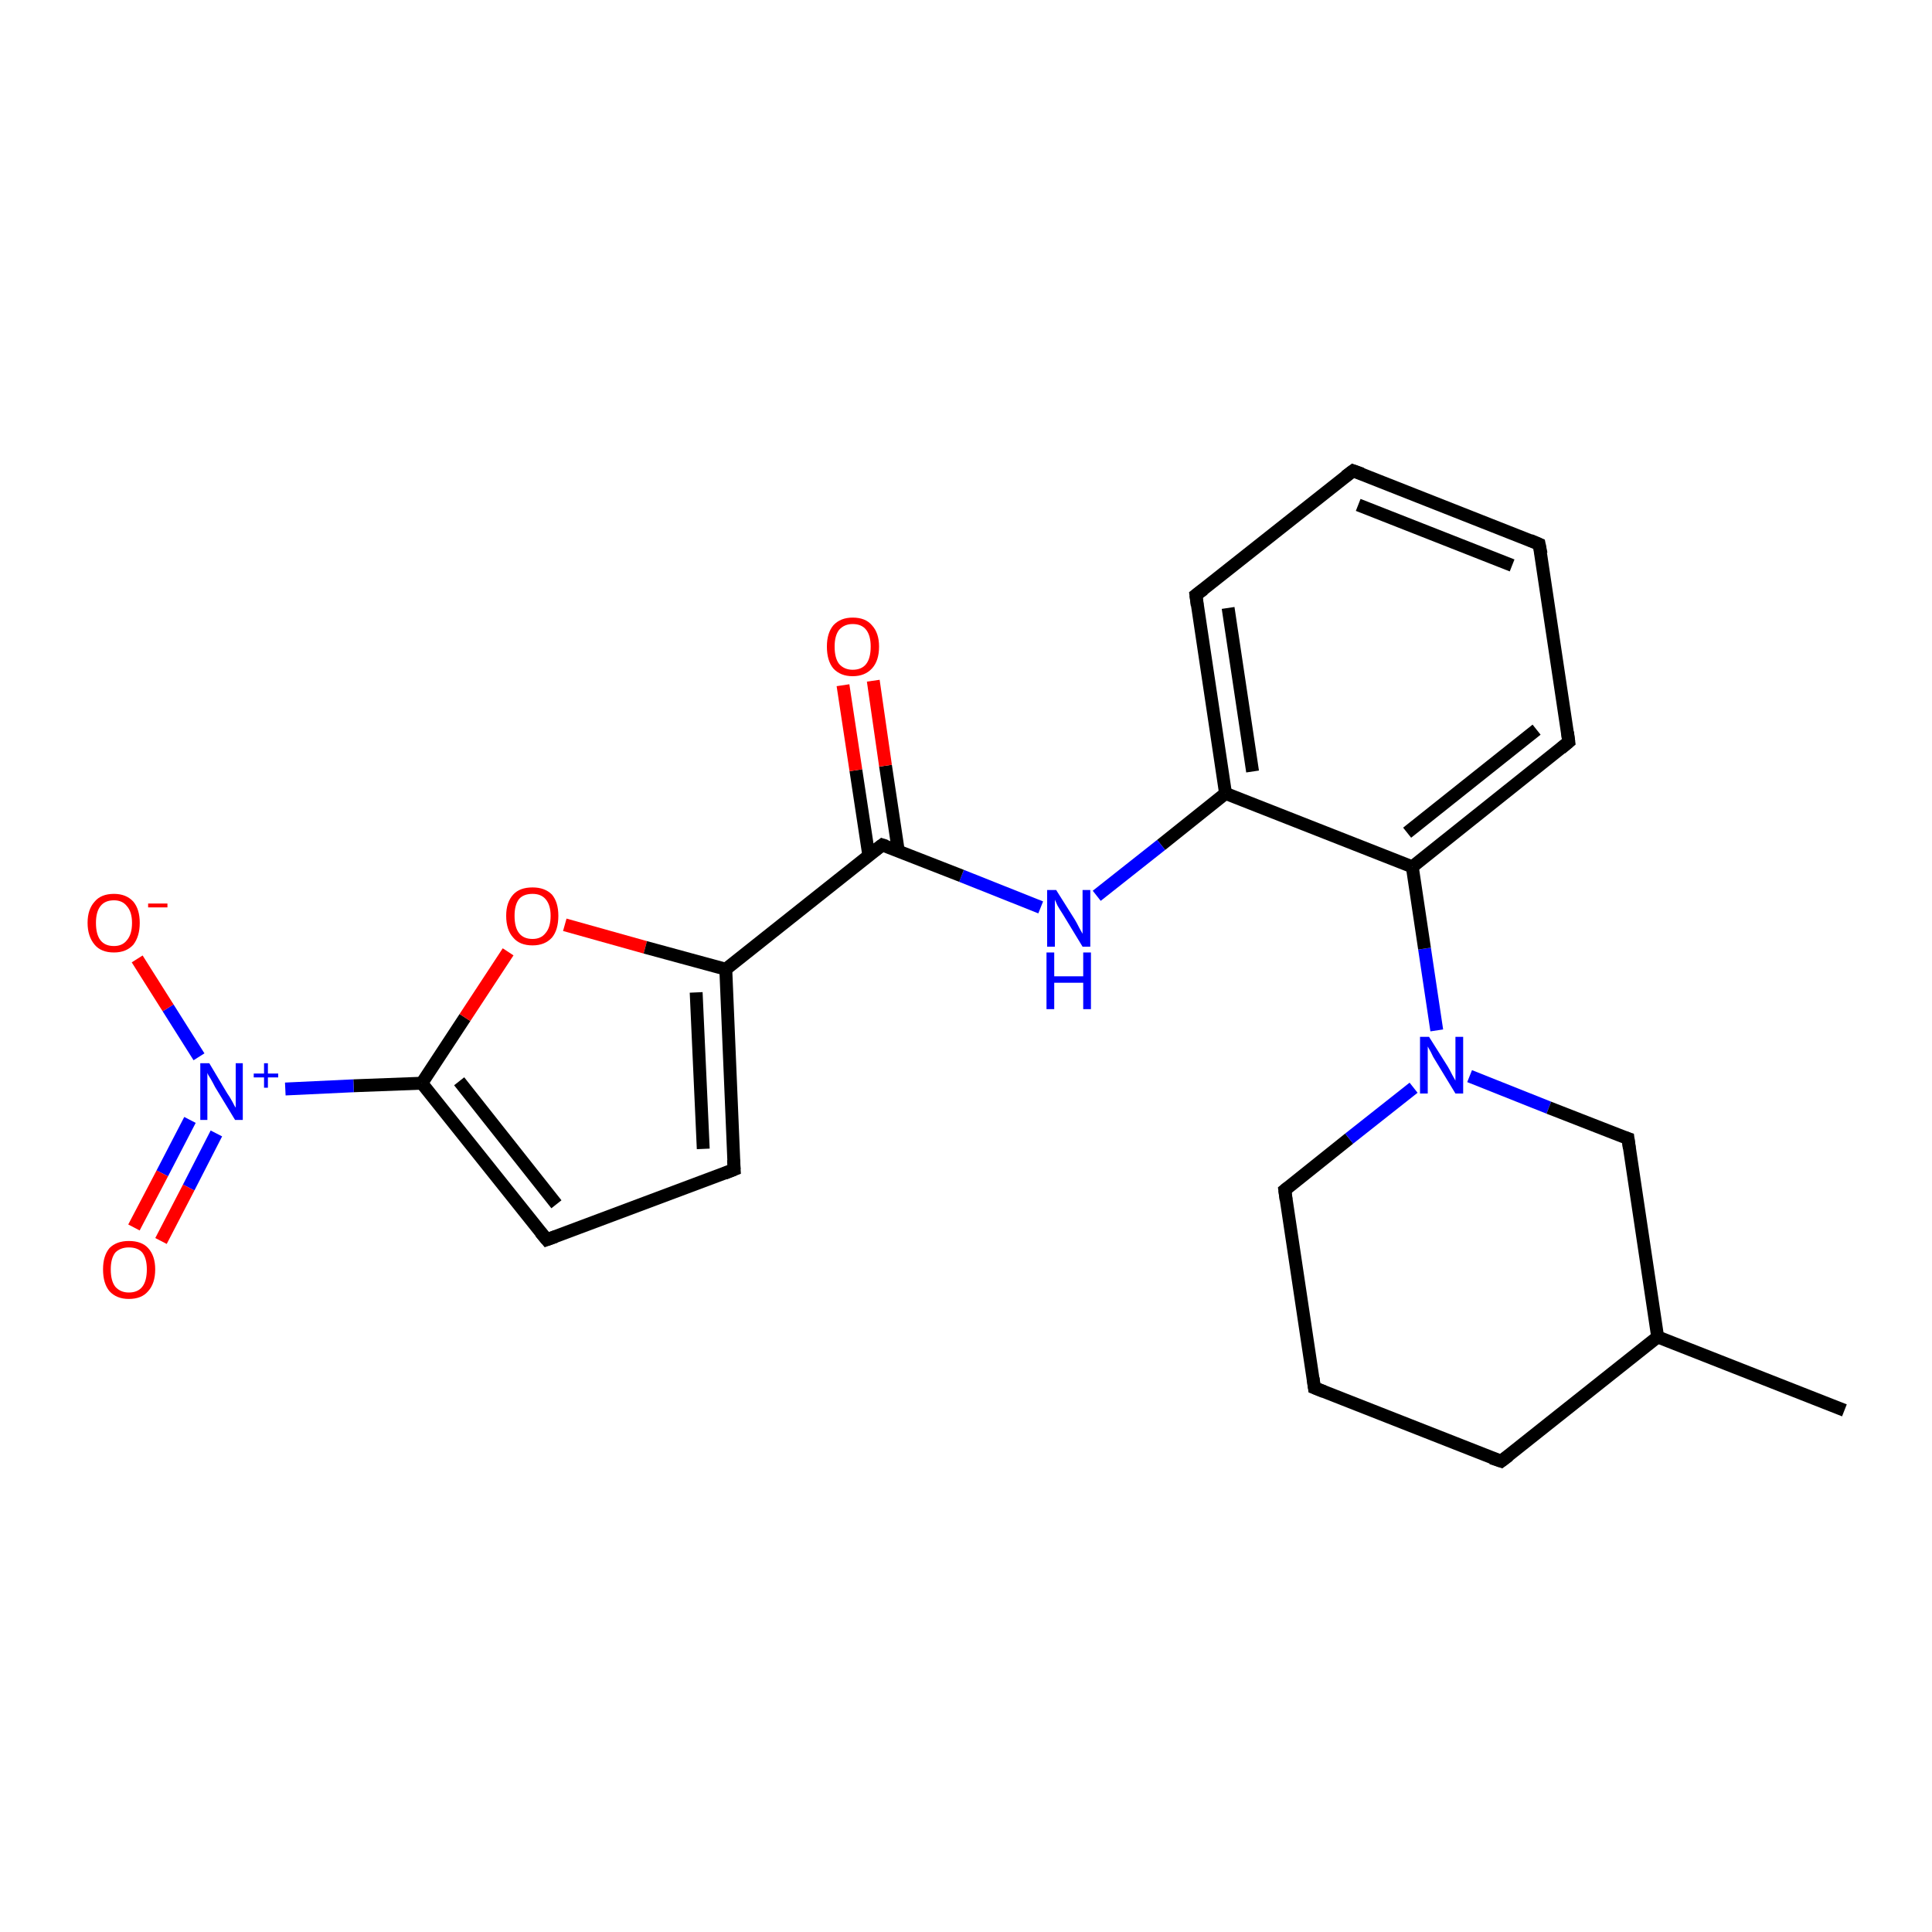 <?xml version='1.0' encoding='iso-8859-1'?>
<svg version='1.1' baseProfile='full'
              xmlns='http://www.w3.org/2000/svg'
                      xmlns:rdkit='http://www.rdkit.org/xml'
                      xmlns:xlink='http://www.w3.org/1999/xlink'
                  xml:space='preserve'
width='300px' height='300px' viewBox='0 0 300 300'>
<!-- END OF HEADER -->
<rect style='opacity:1.0;fill:#FFFFFF;stroke:none' width='300.0' height='300.0' x='0.0' y='0.0'> </rect>
<path class='bond-0 atom-0 atom-1' d='M 286.4,219.0 L 257.4,207.6' style='fill:none;fill-rule:evenodd;stroke:#000000;stroke-width:2.0px;stroke-linecap:butt;stroke-linejoin:miter;stroke-opacity:1' />
<path class='bond-1 atom-1 atom-2' d='M 257.4,207.6 L 233.1,226.9' style='fill:none;fill-rule:evenodd;stroke:#000000;stroke-width:2.0px;stroke-linecap:butt;stroke-linejoin:miter;stroke-opacity:1' />
<path class='bond-2 atom-2 atom-3' d='M 233.1,226.9 L 204.1,215.5' style='fill:none;fill-rule:evenodd;stroke:#000000;stroke-width:2.0px;stroke-linecap:butt;stroke-linejoin:miter;stroke-opacity:1' />
<path class='bond-3 atom-3 atom-4' d='M 204.1,215.5 L 199.5,184.8' style='fill:none;fill-rule:evenodd;stroke:#000000;stroke-width:2.0px;stroke-linecap:butt;stroke-linejoin:miter;stroke-opacity:1' />
<path class='bond-4 atom-4 atom-5' d='M 199.5,184.8 L 209.5,176.8' style='fill:none;fill-rule:evenodd;stroke:#000000;stroke-width:2.0px;stroke-linecap:butt;stroke-linejoin:miter;stroke-opacity:1' />
<path class='bond-4 atom-4 atom-5' d='M 209.5,176.8 L 219.5,168.9' style='fill:none;fill-rule:evenodd;stroke:#0000FF;stroke-width:2.0px;stroke-linecap:butt;stroke-linejoin:miter;stroke-opacity:1' />
<path class='bond-5 atom-5 atom-6' d='M 228.2,167.1 L 240.5,172.0' style='fill:none;fill-rule:evenodd;stroke:#0000FF;stroke-width:2.0px;stroke-linecap:butt;stroke-linejoin:miter;stroke-opacity:1' />
<path class='bond-5 atom-5 atom-6' d='M 240.5,172.0 L 252.8,176.8' style='fill:none;fill-rule:evenodd;stroke:#000000;stroke-width:2.0px;stroke-linecap:butt;stroke-linejoin:miter;stroke-opacity:1' />
<path class='bond-6 atom-5 atom-7' d='M 223.1,160.0 L 221.2,147.3' style='fill:none;fill-rule:evenodd;stroke:#0000FF;stroke-width:2.0px;stroke-linecap:butt;stroke-linejoin:miter;stroke-opacity:1' />
<path class='bond-6 atom-5 atom-7' d='M 221.2,147.3 L 219.3,134.6' style='fill:none;fill-rule:evenodd;stroke:#000000;stroke-width:2.0px;stroke-linecap:butt;stroke-linejoin:miter;stroke-opacity:1' />
<path class='bond-7 atom-7 atom-8' d='M 219.3,134.6 L 243.6,115.2' style='fill:none;fill-rule:evenodd;stroke:#000000;stroke-width:2.0px;stroke-linecap:butt;stroke-linejoin:miter;stroke-opacity:1' />
<path class='bond-7 atom-7 atom-8' d='M 218.5,129.3 L 238.6,113.3' style='fill:none;fill-rule:evenodd;stroke:#000000;stroke-width:2.0px;stroke-linecap:butt;stroke-linejoin:miter;stroke-opacity:1' />
<path class='bond-8 atom-8 atom-9' d='M 243.6,115.2 L 239.0,84.5' style='fill:none;fill-rule:evenodd;stroke:#000000;stroke-width:2.0px;stroke-linecap:butt;stroke-linejoin:miter;stroke-opacity:1' />
<path class='bond-9 atom-9 atom-10' d='M 239.0,84.5 L 210.1,73.1' style='fill:none;fill-rule:evenodd;stroke:#000000;stroke-width:2.0px;stroke-linecap:butt;stroke-linejoin:miter;stroke-opacity:1' />
<path class='bond-9 atom-9 atom-10' d='M 234.8,87.8 L 210.9,78.4' style='fill:none;fill-rule:evenodd;stroke:#000000;stroke-width:2.0px;stroke-linecap:butt;stroke-linejoin:miter;stroke-opacity:1' />
<path class='bond-10 atom-10 atom-11' d='M 210.1,73.1 L 185.7,92.4' style='fill:none;fill-rule:evenodd;stroke:#000000;stroke-width:2.0px;stroke-linecap:butt;stroke-linejoin:miter;stroke-opacity:1' />
<path class='bond-11 atom-11 atom-12' d='M 185.7,92.4 L 190.3,123.2' style='fill:none;fill-rule:evenodd;stroke:#000000;stroke-width:2.0px;stroke-linecap:butt;stroke-linejoin:miter;stroke-opacity:1' />
<path class='bond-11 atom-11 atom-12' d='M 190.7,94.4 L 194.5,119.8' style='fill:none;fill-rule:evenodd;stroke:#000000;stroke-width:2.0px;stroke-linecap:butt;stroke-linejoin:miter;stroke-opacity:1' />
<path class='bond-12 atom-12 atom-13' d='M 190.3,123.2 L 180.3,131.2' style='fill:none;fill-rule:evenodd;stroke:#000000;stroke-width:2.0px;stroke-linecap:butt;stroke-linejoin:miter;stroke-opacity:1' />
<path class='bond-12 atom-12 atom-13' d='M 180.3,131.2 L 170.3,139.1' style='fill:none;fill-rule:evenodd;stroke:#0000FF;stroke-width:2.0px;stroke-linecap:butt;stroke-linejoin:miter;stroke-opacity:1' />
<path class='bond-13 atom-13 atom-14' d='M 161.6,140.9 L 149.3,136.0' style='fill:none;fill-rule:evenodd;stroke:#0000FF;stroke-width:2.0px;stroke-linecap:butt;stroke-linejoin:miter;stroke-opacity:1' />
<path class='bond-13 atom-13 atom-14' d='M 149.3,136.0 L 137.0,131.2' style='fill:none;fill-rule:evenodd;stroke:#000000;stroke-width:2.0px;stroke-linecap:butt;stroke-linejoin:miter;stroke-opacity:1' />
<path class='bond-14 atom-14 atom-15' d='M 139.5,132.2 L 137.5,118.9' style='fill:none;fill-rule:evenodd;stroke:#000000;stroke-width:2.0px;stroke-linecap:butt;stroke-linejoin:miter;stroke-opacity:1' />
<path class='bond-14 atom-14 atom-15' d='M 137.5,118.9 L 135.6,105.7' style='fill:none;fill-rule:evenodd;stroke:#FF0000;stroke-width:2.0px;stroke-linecap:butt;stroke-linejoin:miter;stroke-opacity:1' />
<path class='bond-14 atom-14 atom-15' d='M 134.9,132.8 L 132.9,119.6' style='fill:none;fill-rule:evenodd;stroke:#000000;stroke-width:2.0px;stroke-linecap:butt;stroke-linejoin:miter;stroke-opacity:1' />
<path class='bond-14 atom-14 atom-15' d='M 132.9,119.6 L 130.9,106.4' style='fill:none;fill-rule:evenodd;stroke:#FF0000;stroke-width:2.0px;stroke-linecap:butt;stroke-linejoin:miter;stroke-opacity:1' />
<path class='bond-15 atom-14 atom-16' d='M 137.0,131.2 L 112.7,150.5' style='fill:none;fill-rule:evenodd;stroke:#000000;stroke-width:2.0px;stroke-linecap:butt;stroke-linejoin:miter;stroke-opacity:1' />
<path class='bond-16 atom-16 atom-17' d='M 112.7,150.5 L 114.0,181.6' style='fill:none;fill-rule:evenodd;stroke:#000000;stroke-width:2.0px;stroke-linecap:butt;stroke-linejoin:miter;stroke-opacity:1' />
<path class='bond-16 atom-16 atom-17' d='M 108.1,154.1 L 109.2,178.4' style='fill:none;fill-rule:evenodd;stroke:#000000;stroke-width:2.0px;stroke-linecap:butt;stroke-linejoin:miter;stroke-opacity:1' />
<path class='bond-17 atom-17 atom-18' d='M 114.0,181.6 L 84.9,192.5' style='fill:none;fill-rule:evenodd;stroke:#000000;stroke-width:2.0px;stroke-linecap:butt;stroke-linejoin:miter;stroke-opacity:1' />
<path class='bond-18 atom-18 atom-19' d='M 84.9,192.5 L 65.5,168.2' style='fill:none;fill-rule:evenodd;stroke:#000000;stroke-width:2.0px;stroke-linecap:butt;stroke-linejoin:miter;stroke-opacity:1' />
<path class='bond-18 atom-18 atom-19' d='M 86.4,187.0 L 71.3,167.9' style='fill:none;fill-rule:evenodd;stroke:#000000;stroke-width:2.0px;stroke-linecap:butt;stroke-linejoin:miter;stroke-opacity:1' />
<path class='bond-19 atom-19 atom-20' d='M 65.5,168.2 L 72.2,158.0' style='fill:none;fill-rule:evenodd;stroke:#000000;stroke-width:2.0px;stroke-linecap:butt;stroke-linejoin:miter;stroke-opacity:1' />
<path class='bond-19 atom-19 atom-20' d='M 72.2,158.0 L 78.9,147.8' style='fill:none;fill-rule:evenodd;stroke:#FF0000;stroke-width:2.0px;stroke-linecap:butt;stroke-linejoin:miter;stroke-opacity:1' />
<path class='bond-20 atom-19 atom-21' d='M 65.5,168.2 L 54.9,168.6' style='fill:none;fill-rule:evenodd;stroke:#000000;stroke-width:2.0px;stroke-linecap:butt;stroke-linejoin:miter;stroke-opacity:1' />
<path class='bond-20 atom-19 atom-21' d='M 54.9,168.6 L 44.3,169.1' style='fill:none;fill-rule:evenodd;stroke:#0000FF;stroke-width:2.0px;stroke-linecap:butt;stroke-linejoin:miter;stroke-opacity:1' />
<path class='bond-21 atom-21 atom-22' d='M 30.9,164.1 L 26.1,156.5' style='fill:none;fill-rule:evenodd;stroke:#0000FF;stroke-width:2.0px;stroke-linecap:butt;stroke-linejoin:miter;stroke-opacity:1' />
<path class='bond-21 atom-21 atom-22' d='M 26.1,156.5 L 21.3,148.9' style='fill:none;fill-rule:evenodd;stroke:#FF0000;stroke-width:2.0px;stroke-linecap:butt;stroke-linejoin:miter;stroke-opacity:1' />
<path class='bond-22 atom-21 atom-23' d='M 29.5,173.9 L 25.2,182.2' style='fill:none;fill-rule:evenodd;stroke:#0000FF;stroke-width:2.0px;stroke-linecap:butt;stroke-linejoin:miter;stroke-opacity:1' />
<path class='bond-22 atom-21 atom-23' d='M 25.2,182.2 L 20.8,190.6' style='fill:none;fill-rule:evenodd;stroke:#FF0000;stroke-width:2.0px;stroke-linecap:butt;stroke-linejoin:miter;stroke-opacity:1' />
<path class='bond-22 atom-21 atom-23' d='M 33.6,176.0 L 29.3,184.4' style='fill:none;fill-rule:evenodd;stroke:#0000FF;stroke-width:2.0px;stroke-linecap:butt;stroke-linejoin:miter;stroke-opacity:1' />
<path class='bond-22 atom-21 atom-23' d='M 29.3,184.4 L 25.0,192.7' style='fill:none;fill-rule:evenodd;stroke:#FF0000;stroke-width:2.0px;stroke-linecap:butt;stroke-linejoin:miter;stroke-opacity:1' />
<path class='bond-23 atom-6 atom-1' d='M 252.8,176.8 L 257.4,207.6' style='fill:none;fill-rule:evenodd;stroke:#000000;stroke-width:2.0px;stroke-linecap:butt;stroke-linejoin:miter;stroke-opacity:1' />
<path class='bond-24 atom-12 atom-7' d='M 190.3,123.2 L 219.3,134.6' style='fill:none;fill-rule:evenodd;stroke:#000000;stroke-width:2.0px;stroke-linecap:butt;stroke-linejoin:miter;stroke-opacity:1' />
<path class='bond-25 atom-20 atom-16' d='M 87.7,143.6 L 100.2,147.1' style='fill:none;fill-rule:evenodd;stroke:#FF0000;stroke-width:2.0px;stroke-linecap:butt;stroke-linejoin:miter;stroke-opacity:1' />
<path class='bond-25 atom-20 atom-16' d='M 100.2,147.1 L 112.7,150.5' style='fill:none;fill-rule:evenodd;stroke:#000000;stroke-width:2.0px;stroke-linecap:butt;stroke-linejoin:miter;stroke-opacity:1' />
<path d='M 234.3,226.0 L 233.1,226.9 L 231.6,226.4' style='fill:none;stroke:#000000;stroke-width:2.0px;stroke-linecap:butt;stroke-linejoin:miter;stroke-opacity:1;' />
<path d='M 205.6,216.1 L 204.1,215.5 L 203.9,214.0' style='fill:none;stroke:#000000;stroke-width:2.0px;stroke-linecap:butt;stroke-linejoin:miter;stroke-opacity:1;' />
<path d='M 199.7,186.3 L 199.5,184.8 L 200.0,184.4' style='fill:none;stroke:#000000;stroke-width:2.0px;stroke-linecap:butt;stroke-linejoin:miter;stroke-opacity:1;' />
<path d='M 252.2,176.6 L 252.8,176.8 L 253.0,178.3' style='fill:none;stroke:#000000;stroke-width:2.0px;stroke-linecap:butt;stroke-linejoin:miter;stroke-opacity:1;' />
<path d='M 242.4,116.2 L 243.6,115.2 L 243.4,113.7' style='fill:none;stroke:#000000;stroke-width:2.0px;stroke-linecap:butt;stroke-linejoin:miter;stroke-opacity:1;' />
<path d='M 239.3,86.0 L 239.0,84.5 L 237.6,83.9' style='fill:none;stroke:#000000;stroke-width:2.0px;stroke-linecap:butt;stroke-linejoin:miter;stroke-opacity:1;' />
<path d='M 211.5,73.6 L 210.1,73.1 L 208.9,74.0' style='fill:none;stroke:#000000;stroke-width:2.0px;stroke-linecap:butt;stroke-linejoin:miter;stroke-opacity:1;' />
<path d='M 186.9,91.5 L 185.7,92.4 L 185.9,94.0' style='fill:none;stroke:#000000;stroke-width:2.0px;stroke-linecap:butt;stroke-linejoin:miter;stroke-opacity:1;' />
<path d='M 137.6,131.4 L 137.0,131.2 L 135.8,132.1' style='fill:none;stroke:#000000;stroke-width:2.0px;stroke-linecap:butt;stroke-linejoin:miter;stroke-opacity:1;' />
<path d='M 113.9,180.1 L 114.0,181.6 L 112.5,182.2' style='fill:none;stroke:#000000;stroke-width:2.0px;stroke-linecap:butt;stroke-linejoin:miter;stroke-opacity:1;' />
<path d='M 86.3,192.0 L 84.9,192.5 L 83.9,191.3' style='fill:none;stroke:#000000;stroke-width:2.0px;stroke-linecap:butt;stroke-linejoin:miter;stroke-opacity:1;' />
<path class='atom-5' d='M 221.9 161.0
L 224.8 165.6
Q 225.1 166.1, 225.5 166.9
Q 226.0 167.8, 226.0 167.8
L 226.0 161.0
L 227.2 161.0
L 227.2 169.8
L 226.0 169.8
L 222.9 164.7
Q 222.5 164.1, 222.2 163.4
Q 221.8 162.7, 221.7 162.5
L 221.7 169.8
L 220.5 169.8
L 220.5 161.0
L 221.9 161.0
' fill='#0000FF'/>
<path class='atom-13' d='M 164.0 138.2
L 166.9 142.8
Q 167.2 143.3, 167.6 144.1
Q 168.1 145.0, 168.1 145.0
L 168.1 138.2
L 169.3 138.2
L 169.3 147.0
L 168.1 147.0
L 165.0 141.9
Q 164.6 141.3, 164.2 140.6
Q 163.9 139.9, 163.8 139.7
L 163.8 147.0
L 162.6 147.0
L 162.6 138.2
L 164.0 138.2
' fill='#0000FF'/>
<path class='atom-13' d='M 162.5 147.9
L 163.7 147.9
L 163.7 151.6
L 168.2 151.6
L 168.2 147.9
L 169.4 147.9
L 169.4 156.7
L 168.2 156.7
L 168.2 152.6
L 163.7 152.6
L 163.7 156.7
L 162.5 156.7
L 162.5 147.9
' fill='#0000FF'/>
<path class='atom-15' d='M 128.4 100.4
Q 128.4 98.3, 129.4 97.1
Q 130.5 95.9, 132.4 95.9
Q 134.4 95.9, 135.4 97.1
Q 136.5 98.3, 136.5 100.4
Q 136.5 102.6, 135.4 103.8
Q 134.3 105.0, 132.4 105.0
Q 130.5 105.0, 129.4 103.8
Q 128.4 102.6, 128.4 100.4
M 132.4 104.0
Q 133.8 104.0, 134.5 103.1
Q 135.2 102.2, 135.2 100.4
Q 135.2 98.7, 134.5 97.8
Q 133.8 96.9, 132.4 96.9
Q 131.1 96.9, 130.3 97.8
Q 129.6 98.7, 129.6 100.4
Q 129.6 102.2, 130.3 103.1
Q 131.1 104.0, 132.4 104.0
' fill='#FF0000'/>
<path class='atom-20' d='M 78.6 142.2
Q 78.6 140.1, 79.7 138.9
Q 80.7 137.8, 82.7 137.8
Q 84.6 137.8, 85.7 138.9
Q 86.7 140.1, 86.7 142.2
Q 86.7 144.4, 85.7 145.6
Q 84.6 146.8, 82.7 146.8
Q 80.7 146.8, 79.7 145.6
Q 78.6 144.4, 78.6 142.2
M 82.7 145.8
Q 84.0 145.8, 84.7 144.9
Q 85.5 144.0, 85.5 142.2
Q 85.5 140.5, 84.7 139.6
Q 84.0 138.8, 82.7 138.8
Q 81.3 138.8, 80.6 139.6
Q 79.9 140.5, 79.9 142.2
Q 79.9 144.0, 80.6 144.9
Q 81.3 145.8, 82.7 145.8
' fill='#FF0000'/>
<path class='atom-21' d='M 32.5 165.1
L 35.3 169.8
Q 35.6 170.2, 36.1 171.1
Q 36.5 171.9, 36.6 172.0
L 36.6 165.1
L 37.7 165.1
L 37.7 173.9
L 36.5 173.9
L 33.4 168.8
Q 33.1 168.2, 32.7 167.5
Q 32.3 166.9, 32.2 166.6
L 32.2 173.9
L 31.1 173.9
L 31.1 165.1
L 32.5 165.1
' fill='#0000FF'/>
<path class='atom-21' d='M 39.4 166.7
L 41.0 166.7
L 41.0 165.1
L 41.6 165.1
L 41.6 166.7
L 43.2 166.7
L 43.2 167.3
L 41.6 167.3
L 41.6 168.9
L 41.0 168.9
L 41.0 167.3
L 39.4 167.3
L 39.4 166.7
' fill='#0000FF'/>
<path class='atom-22' d='M 13.6 143.3
Q 13.6 141.2, 14.7 140.0
Q 15.7 138.8, 17.7 138.8
Q 19.6 138.8, 20.7 140.0
Q 21.7 141.2, 21.7 143.3
Q 21.7 145.4, 20.7 146.7
Q 19.6 147.9, 17.7 147.9
Q 15.7 147.9, 14.7 146.7
Q 13.6 145.4, 13.6 143.3
M 17.7 146.9
Q 19.0 146.9, 19.7 146.0
Q 20.5 145.1, 20.5 143.3
Q 20.5 141.6, 19.7 140.7
Q 19.0 139.8, 17.7 139.8
Q 16.3 139.8, 15.6 140.7
Q 14.9 141.6, 14.9 143.3
Q 14.9 145.1, 15.6 146.0
Q 16.3 146.9, 17.7 146.9
' fill='#FF0000'/>
<path class='atom-22' d='M 23.0 140.3
L 26.0 140.3
L 26.0 140.9
L 23.0 140.9
L 23.0 140.3
' fill='#FF0000'/>
<path class='atom-23' d='M 16.0 197.1
Q 16.0 195.0, 17.0 193.8
Q 18.1 192.7, 20.0 192.7
Q 22.0 192.7, 23.0 193.8
Q 24.1 195.0, 24.1 197.1
Q 24.1 199.3, 23.0 200.5
Q 22.0 201.7, 20.0 201.7
Q 18.1 201.7, 17.0 200.5
Q 16.0 199.3, 16.0 197.1
M 20.0 200.7
Q 21.4 200.7, 22.1 199.8
Q 22.8 198.9, 22.8 197.1
Q 22.8 195.4, 22.1 194.5
Q 21.4 193.7, 20.0 193.7
Q 18.7 193.7, 17.9 194.5
Q 17.2 195.4, 17.2 197.1
Q 17.2 198.9, 17.9 199.8
Q 18.7 200.7, 20.0 200.7
' fill='#FF0000'/>
</svg>
